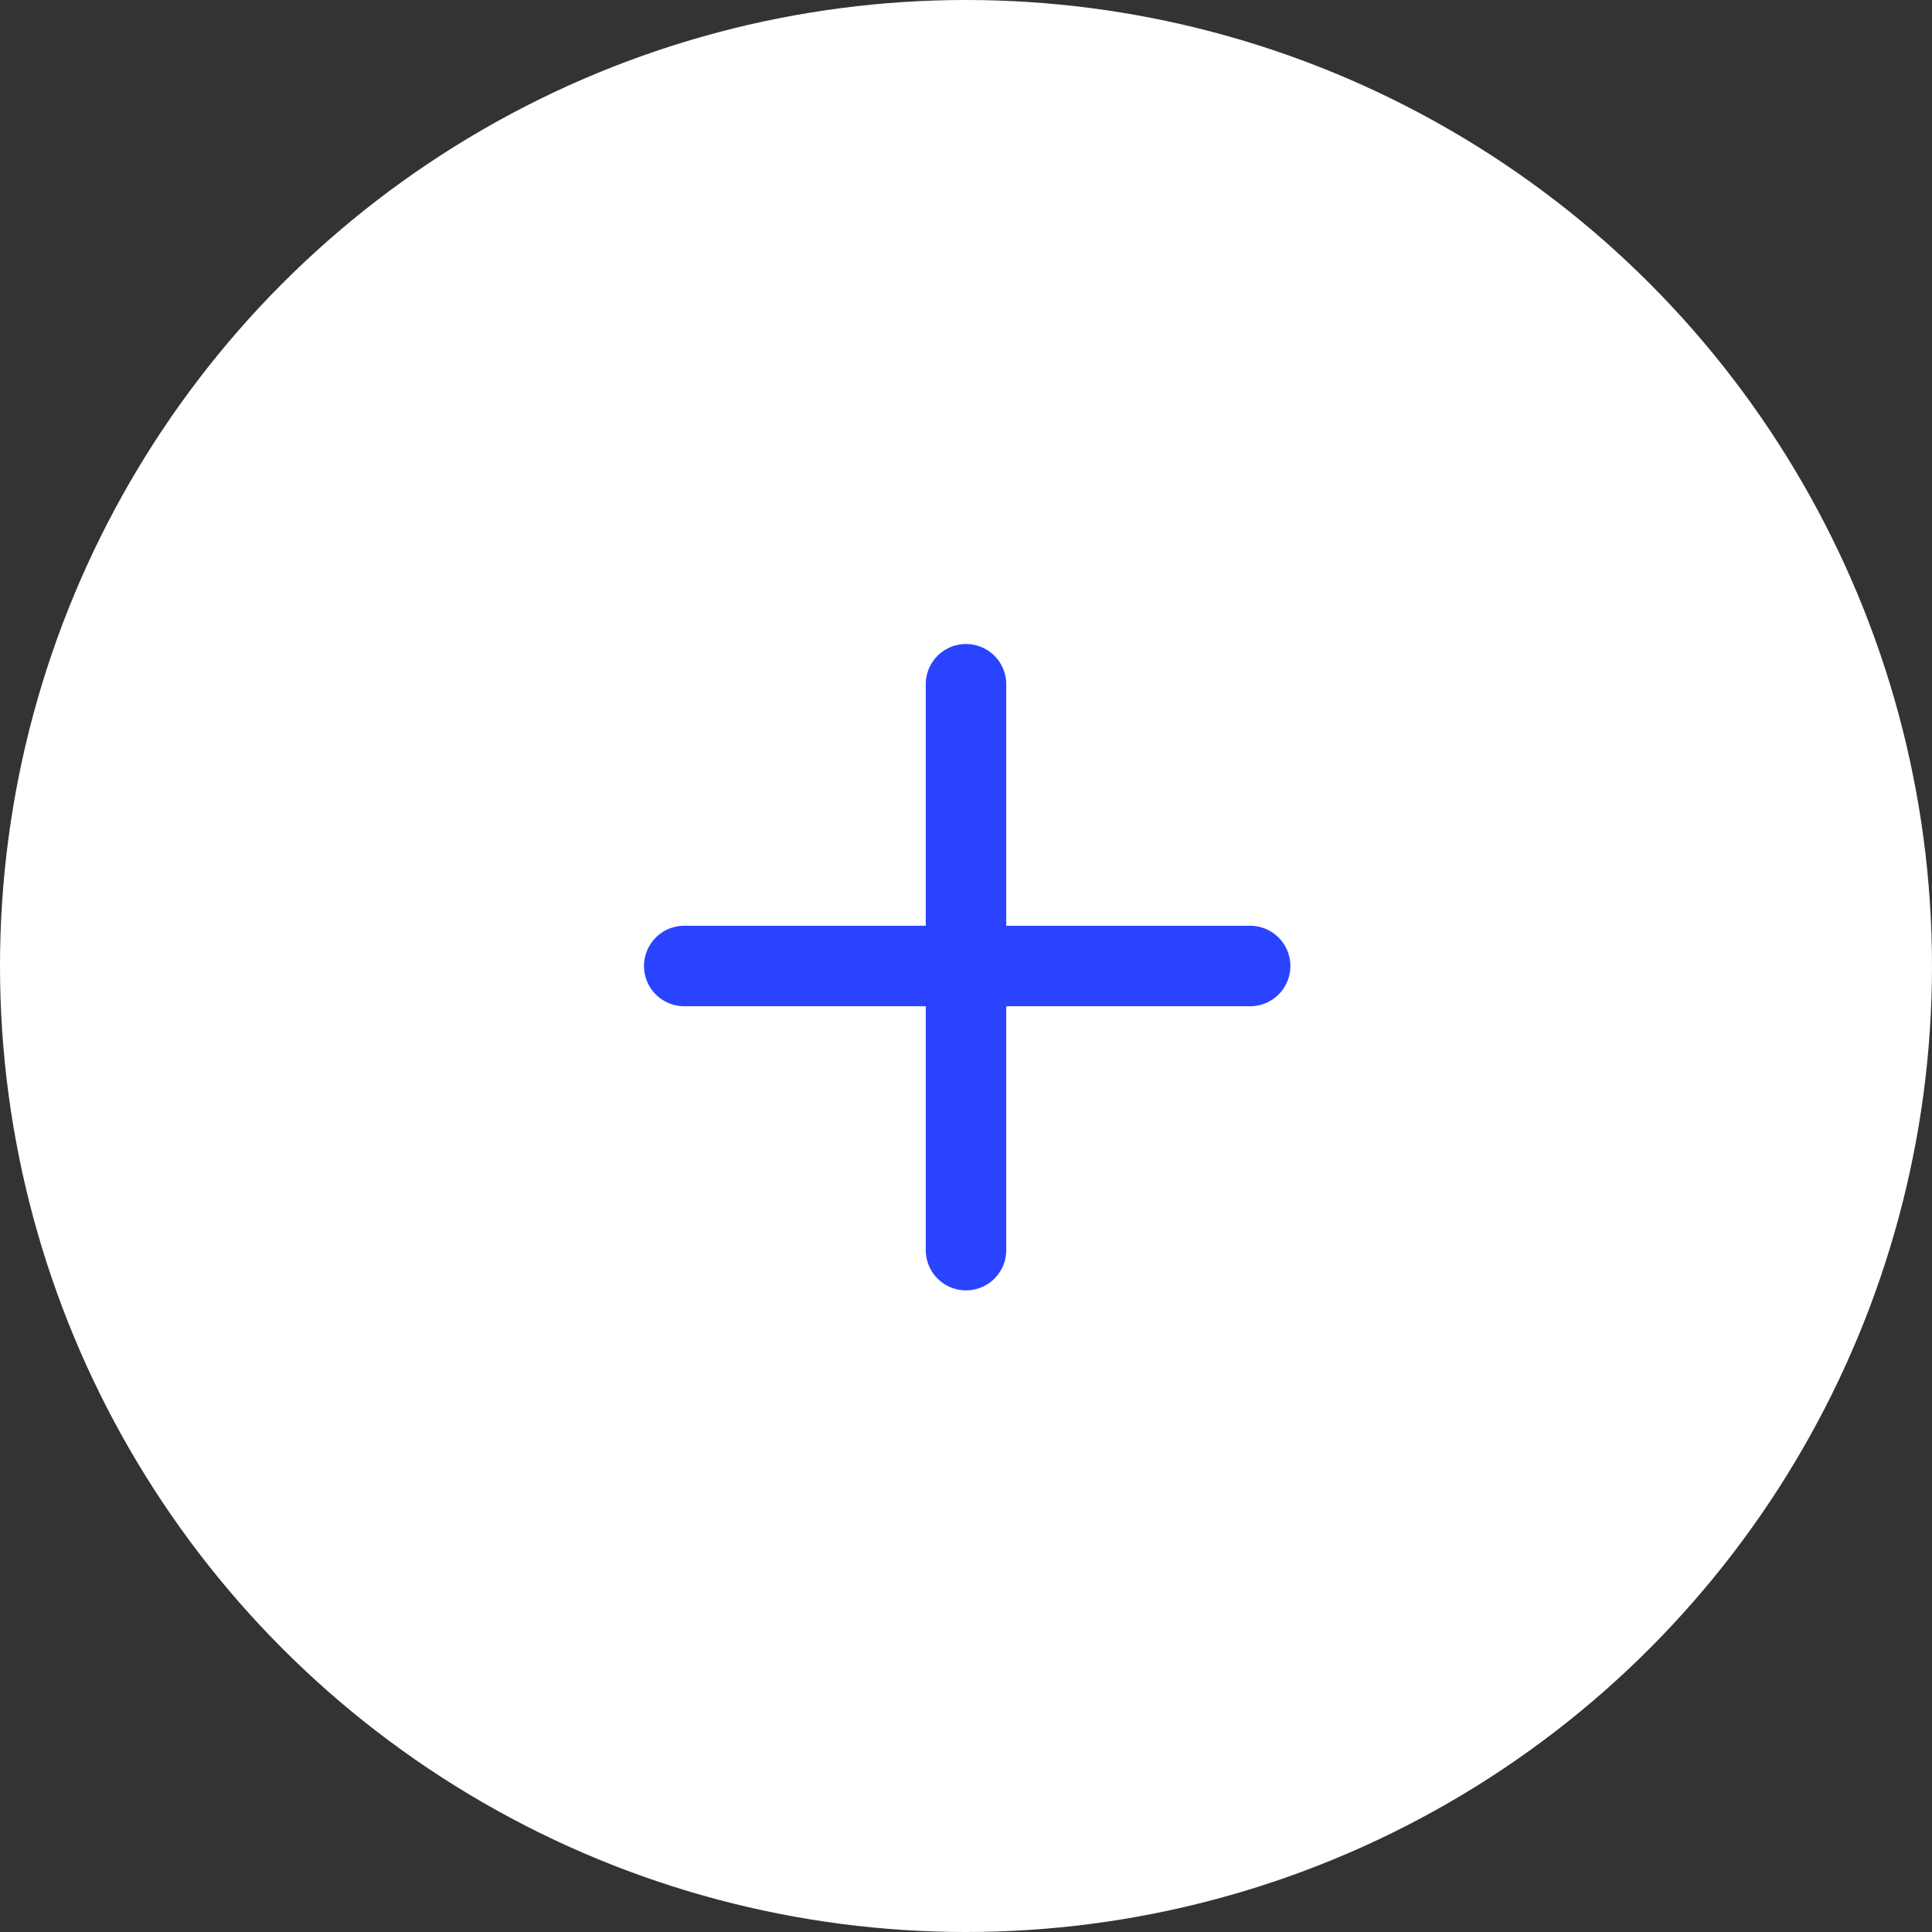 <?xml version="1.0" encoding="UTF-8"?> <svg xmlns="http://www.w3.org/2000/svg" width="48" height="48" viewBox="0 0 48 48"><rect x="0" y="0" width="48" height="48" fill="#333333" stroke="none"/><g transform="translate(-720 -2441)"><circle cx="24" cy="24" r="24" transform="translate(720 2441)" fill="#fff"></circle><g transform="translate(0.5 0.029)"><path d="M743.879,2451.268v14.059" transform="translate(-0.379 6.703)" fill="none" stroke="#2a43ff" stroke-linecap="round" stroke-width="2"></path><path d="M0,0V14.059" transform="translate(750.559 2464.971) rotate(90)" fill="none" stroke="#2a43ff" stroke-linecap="round" stroke-width="2"></path></g></g></svg> 